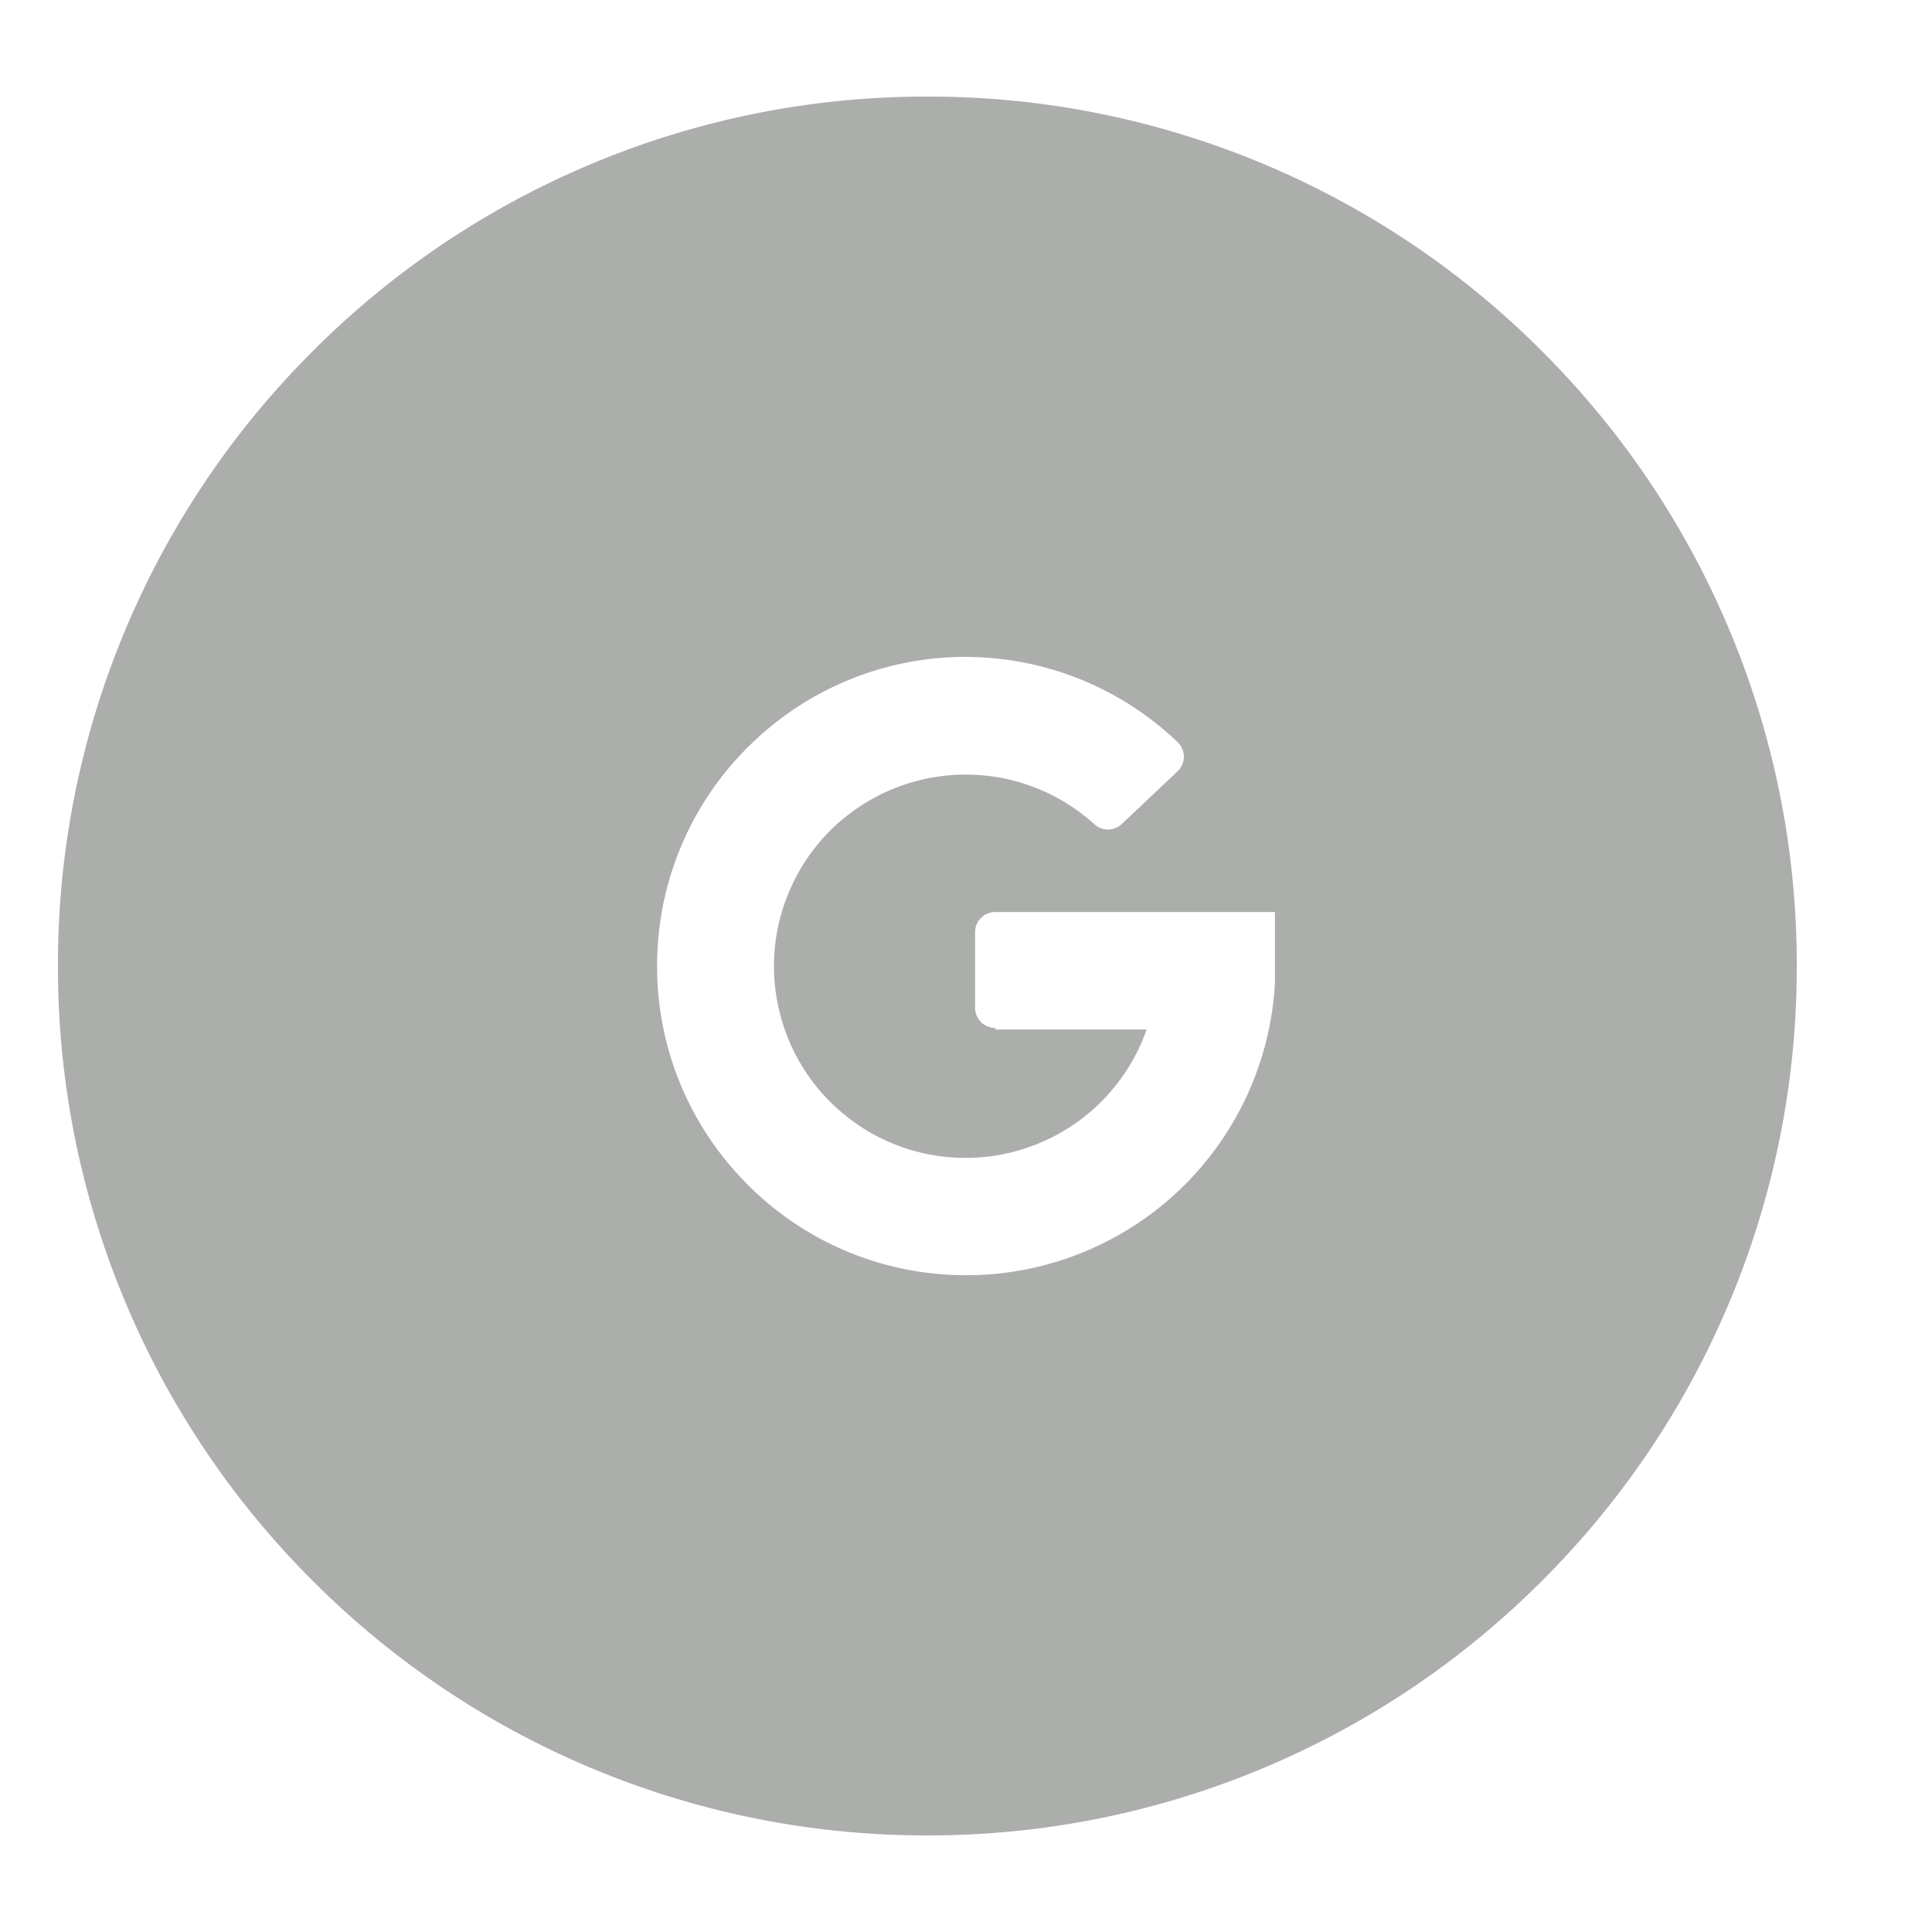 <svg xmlns="http://www.w3.org/2000/svg" xmlns:xlink="http://www.w3.org/1999/xlink" width="100" height="100" viewBox="0 0 100 100">
  <defs>
    <clipPath id="clip-ic_google-circle_green">
      <rect width="100" height="100"/>
    </clipPath>
  </defs>
  <g id="ic_google-circle_green" clip-path="url(#clip-ic_google-circle_green)">
    <path id="Subtraction_3" data-name="Subtraction 3" d="M-1352-402a44.718,44.718,0,0,1-17.516-3.536,44.849,44.849,0,0,1-14.3-9.644,44.852,44.852,0,0,1-9.644-14.3A44.722,44.722,0,0,1-1397-447a44.721,44.721,0,0,1,3.536-17.516,44.853,44.853,0,0,1,9.644-14.3,44.85,44.85,0,0,1,14.3-9.644A44.717,44.717,0,0,1-1352-492a44.717,44.717,0,0,1,17.516,3.536,44.85,44.85,0,0,1,14.3,9.644,44.854,44.854,0,0,1,9.644,14.3A44.721,44.721,0,0,1-1307-447a44.722,44.722,0,0,1-3.536,17.516,44.853,44.853,0,0,1-9.644,14.3,44.851,44.851,0,0,1-14.3,9.644A44.719,44.719,0,0,1-1352-402Zm2.006-61a15.915,15.915,0,0,0-11.127,4.509,15.917,15.917,0,0,0-4.859,11,15.905,15.905,0,0,0,4.27,11.381,15.9,15.9,0,0,0,11.035,5.1c.24.01.475.015.7.015a16,16,0,0,0,15.965-15.118v-3.68h-14.48a1.042,1.042,0,0,0-1.04,1.04v3.919a1.042,1.042,0,0,0,1.04,1.04v.08h7.84a9.929,9.929,0,0,1-9.362,6.646c-.143,0-.287,0-.43-.009a9.85,9.85,0,0,1-5.825-2.208,9.851,9.851,0,0,1-3.36-5.246,9.85,9.85,0,0,1,.43-6.214,9.85,9.85,0,0,1,4.05-4.732,9.918,9.918,0,0,1,5.129-1.43,9.9,9.9,0,0,1,6.645,2.554,1.037,1.037,0,0,0,.72.29,1.035,1.035,0,0,0,.72-.29l2.88-2.72a1.041,1.041,0,0,0,.33-.76,1.045,1.045,0,0,0-.33-.76,15.886,15.886,0,0,0-10.64-4.4Z" transform="translate(1400 497)" fill="#abaeab"/>
  </g>
</svg>
